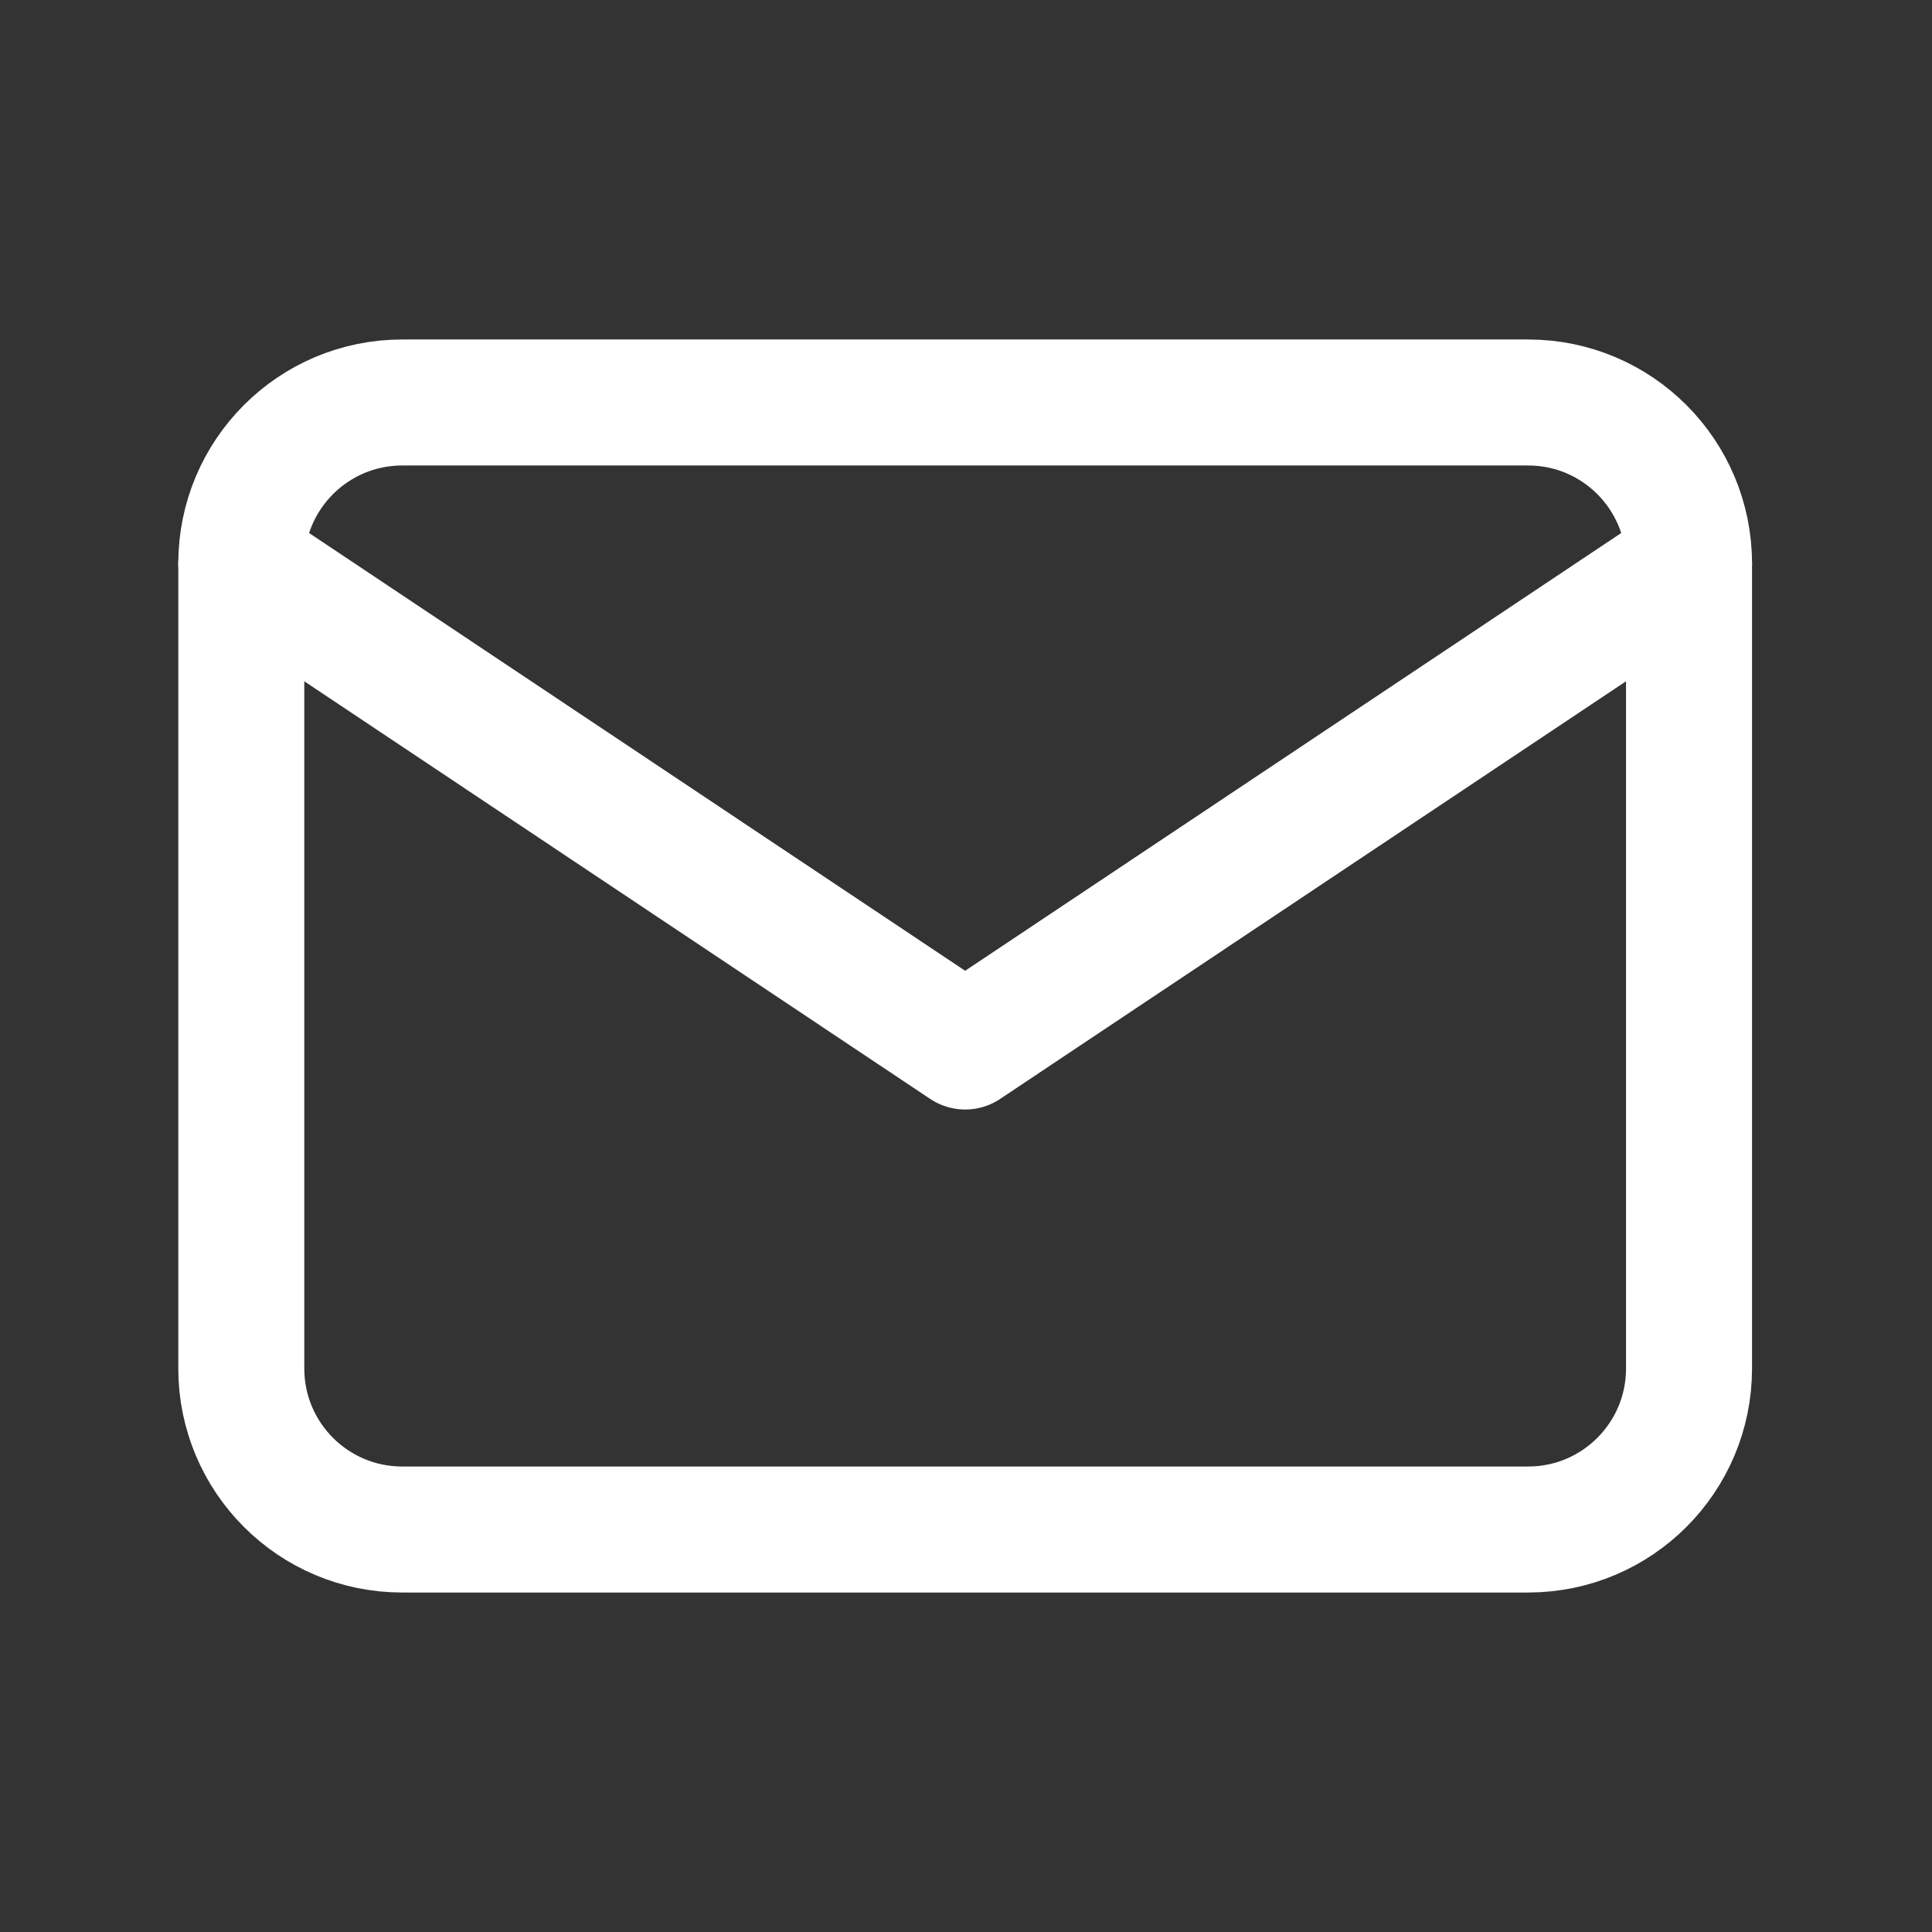 <svg xmlns="http://www.w3.org/2000/svg" width="46" height="46" viewBox="0 0 46 46" fill="none">
  <rect x="0" y="0" width="46" height="46" fill="#333333" stroke="none"/>
  <path d="M5.745 13.417C5.745 11.3 7.46 9.583 9.575 9.583H36.385C38.501 9.583 40.215 11.3 40.215 13.417V32.583C40.215 34.7 38.501 36.417 36.385 36.417H9.575C7.46 36.417 5.745 34.7 5.745 32.583V13.417Z" stroke="white" stroke-width="3" stroke-linecap="round" stroke-linejoin="round"/>
  <path d="M40.215 13.417L22.98 24.917L5.745 13.417" stroke="white" stroke-width="3" stroke-linecap="round" stroke-linejoin="round"/>
</svg>